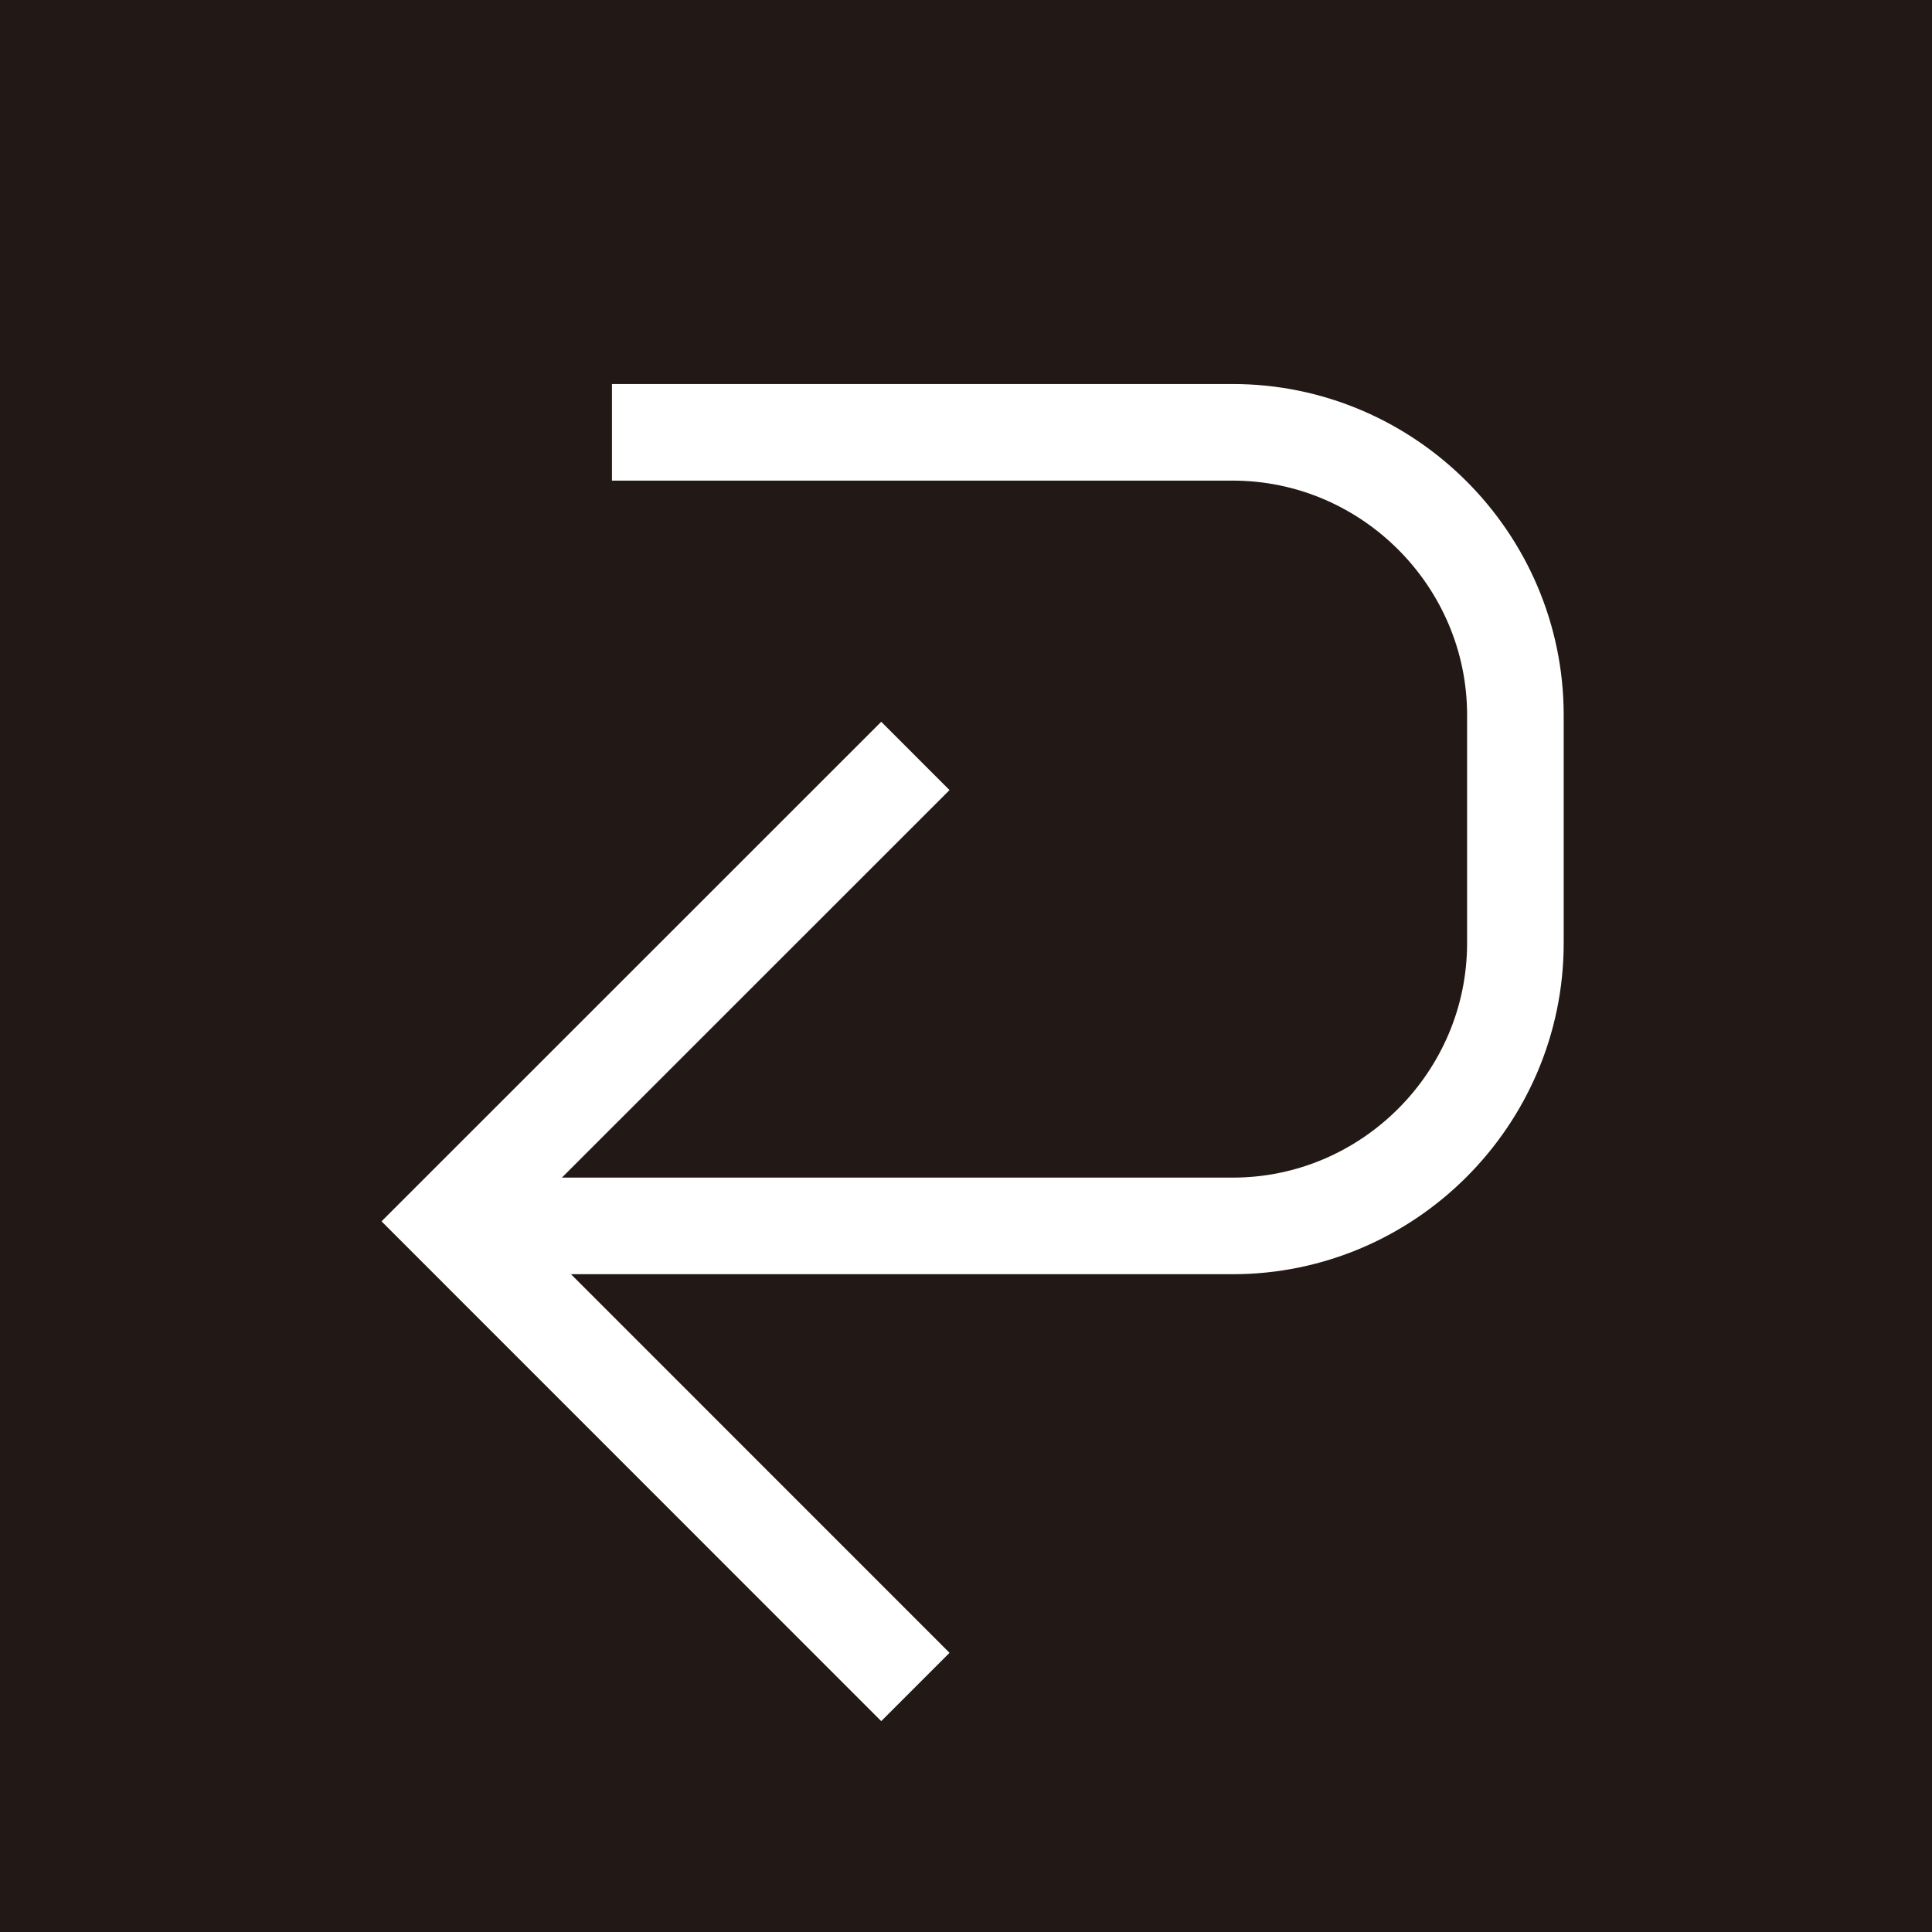 <?xml version="1.0" encoding="utf-8"?>
<!-- Generator: Adobe Illustrator 12.0.0, SVG Export Plug-In . SVG Version: 6.00 Build 51448)  -->
<!DOCTYPE svg PUBLIC "-//W3C//DTD SVG 1.1//EN" "http://www.w3.org/Graphics/SVG/1.1/DTD/svg11.dtd">
<svg  version="1.1"
	 xmlns:x="http://ns.adobe.com/Extensibility/1.0/" xmlns:i="http://ns.adobe.com/AdobeIllustrator/10.0/" xmlns:graph="http://ns.adobe.com/Graphs/1.0/" i:viewOrigin="270 180" i:rulerOrigin="-270 -120" i:pageBounds="270 180 330 120"
	 xmlns="http://www.w3.org/2000/svg" xmlns:xlink="http://www.w3.org/1999/xlink" xmlns:a="http://ns.adobe.com/AdobeSVGViewerExtensions/3.0/" width="60" height="60"
	 viewBox="43.902 -15.417 60 60" style="overflow:visible;enable-background:new 43.902 -15.417 60 60;" xml:space="preserve">
<rect x="43.902" y="-15.417" width="60" height="60" fill="#333333" stroke="none"/>
<g id="レイヤー_1" i:layer="yes" i:dimmedPercent="50" i:rgbTrio="#4F008000FFFF">
	<path style="fill:none;stroke:#7F7F7F;stroke-width:2;" d="M-108.932,69.021"/>
	<rect x="43.902" y="-15.417" i:knockout="Off" style="fill:#221815;" width="60" height="60"/>
	<g i:knockout="Off">
		<line style="fill:none;stroke:#FFFFFF;stroke-width:3;" x1="-33.292" y1="30.583" x2="-33.292" y2="-1.167"/>
		<polyline style="fill:none;stroke:#FFFFFF;stroke-width:3;" points="-52.077,18.541 -33.292,-0.238 -14.518,18.541 		"/>
	</g>
	<polyline style="fill:none;stroke:#FFFFFF;stroke-width:3;" points="72.33,8.059 57.872,22.513 72.33,36.974 	"/>
	<g i:knockout="Off">
		<path style="fill:none;stroke:#FFFFFF;stroke-width:3;" d="M59.735,22.655h22.448c4.831,0,8.781-3.951,8.781-8.783V6.793
			c0-4.833-3.953-8.784-8.781-8.784H62.907"/>
	</g>
</g>
</svg>

